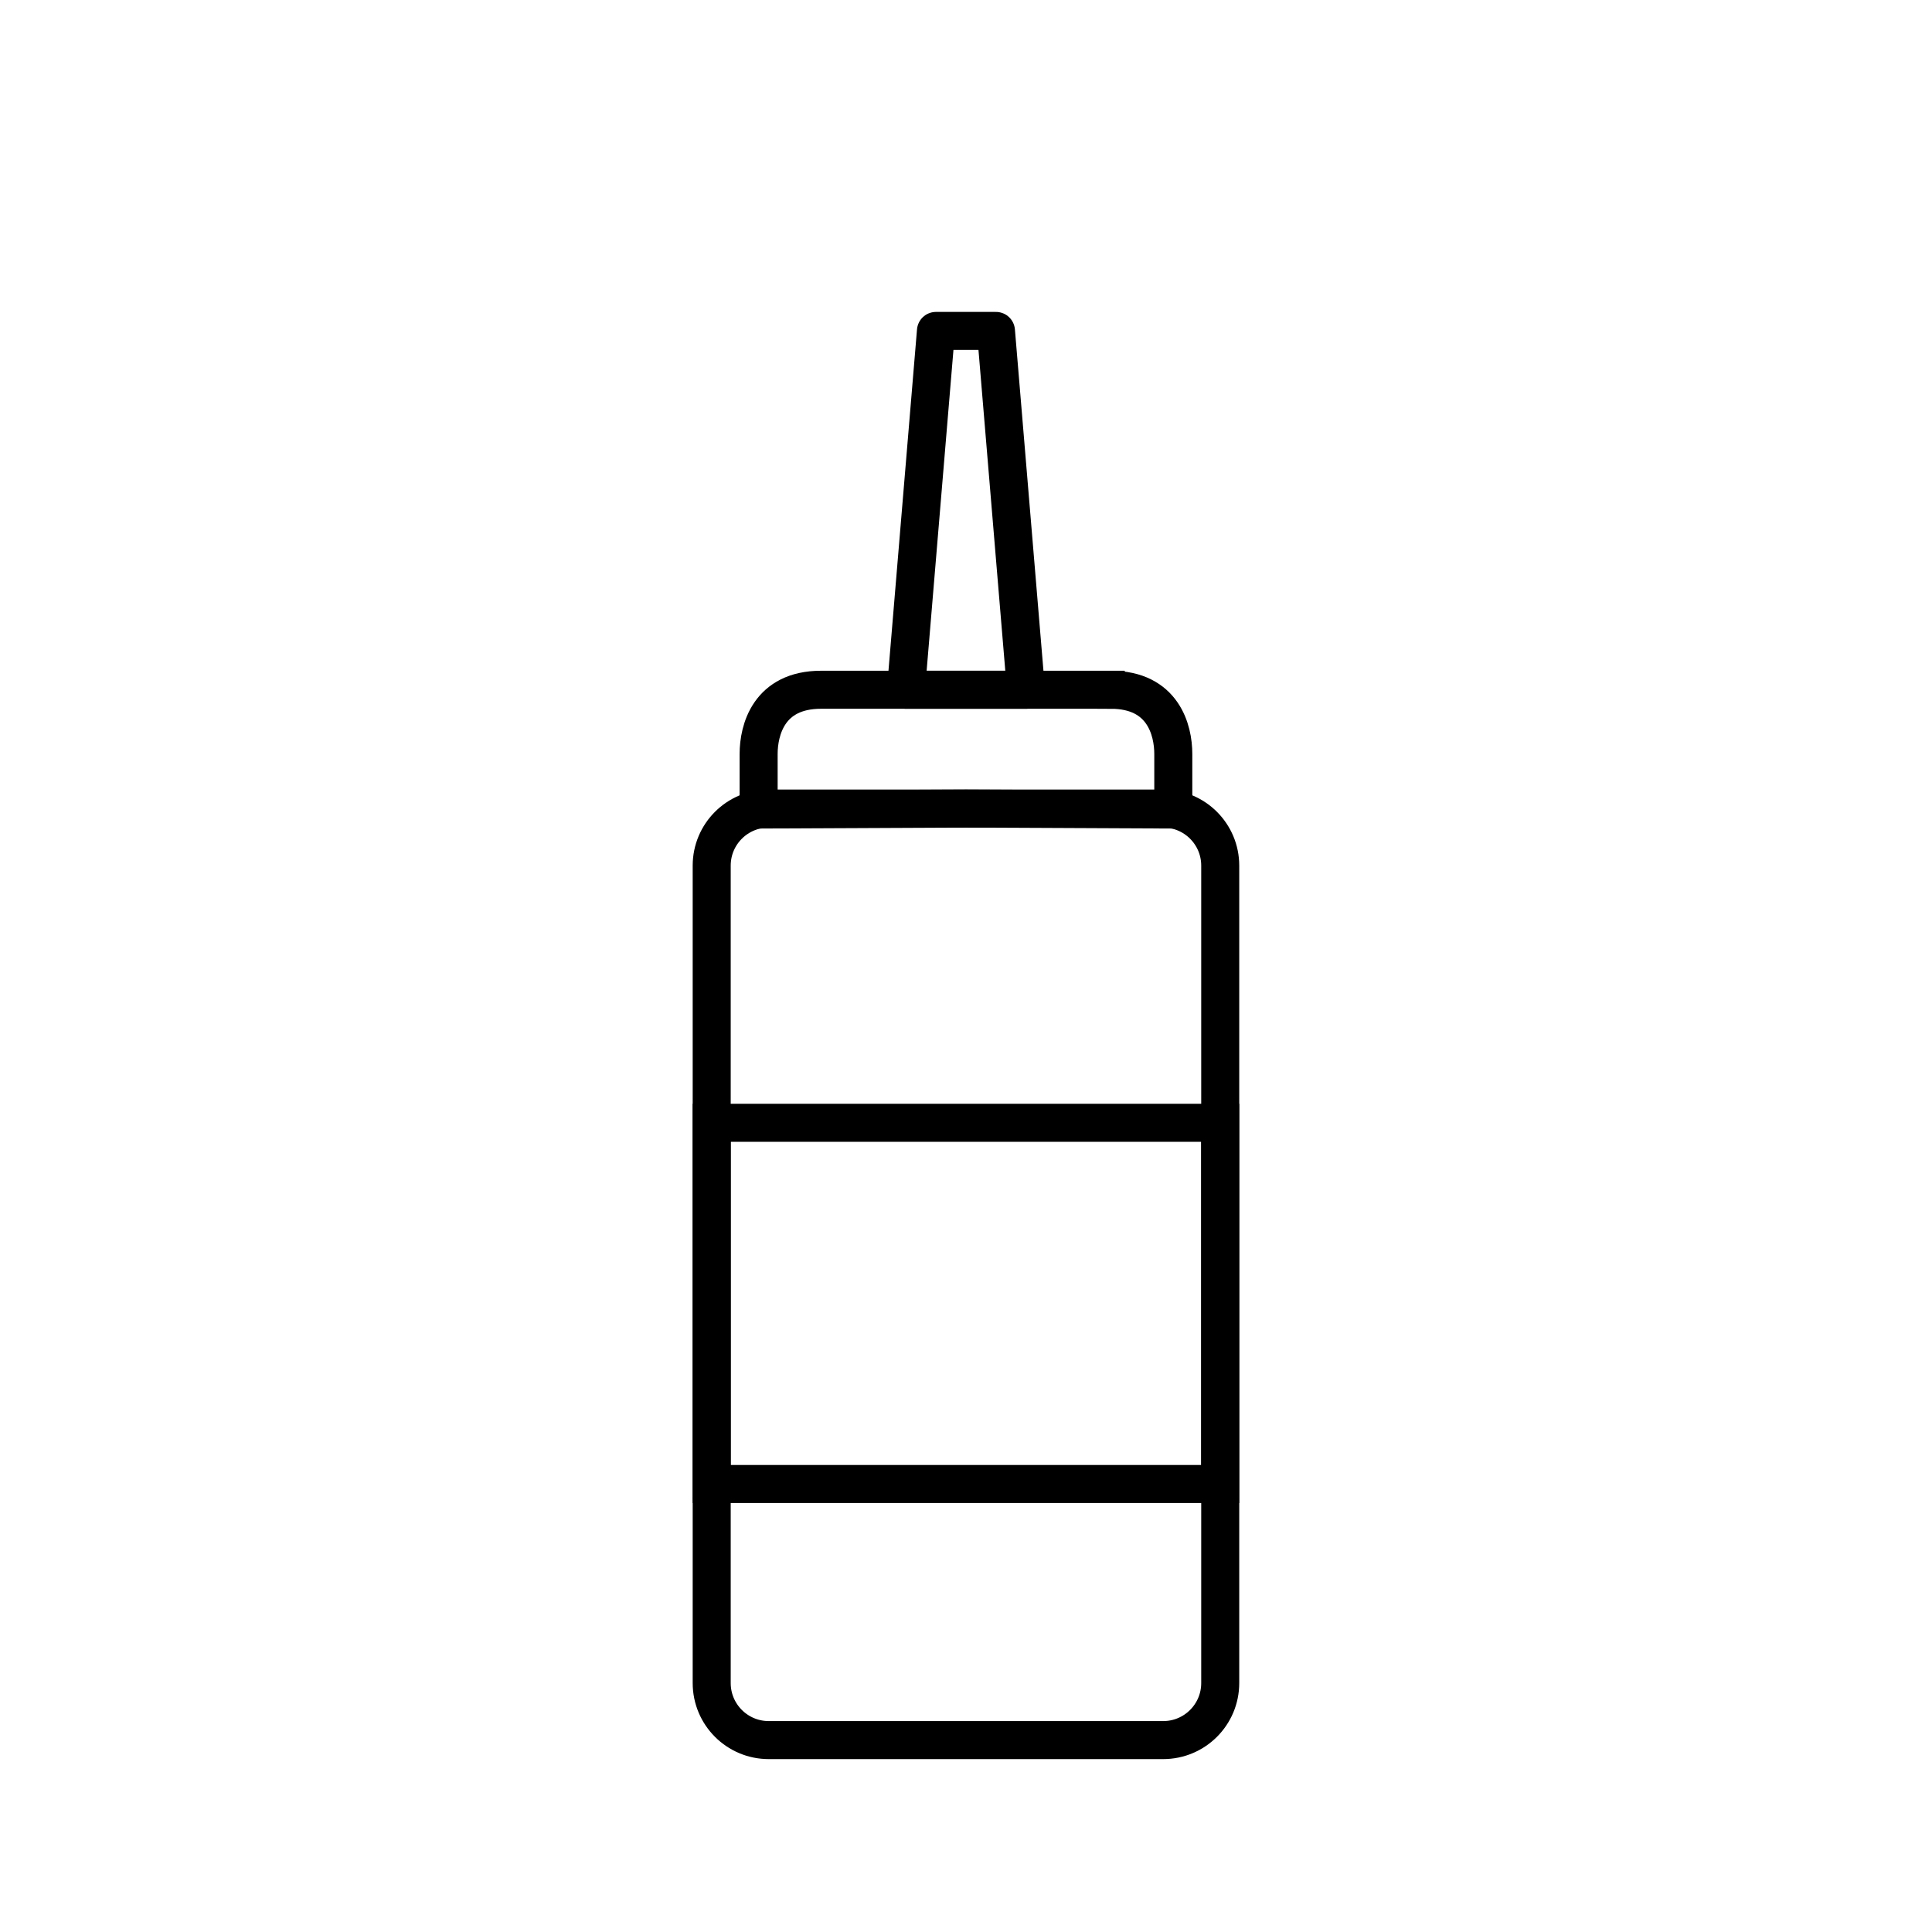 <?xml version="1.0" encoding="UTF-8"?>
<!-- Uploaded to: SVG Repo, www.svgrepo.com, Generator: SVG Repo Mixer Tools -->
<svg width="800px" height="800px" version="1.1" viewBox="144 144 512 512" xmlns="http://www.w3.org/2000/svg">
 <defs>
  <clipPath id="a">
   <path d="m190 215h420v436.9h-420z"/>
  </clipPath>
 </defs>
 <g clip-path="url(#a)">
  <path transform="matrix(5.038 0 0 5.038 148.09 148.09)" d="m63.375 87.721c0 1.657-1.343 3-3 3h-20.75c-1.657 0-3-1.343-3-3v-43c0-1.657 1.343-3 3-3h20.75c1.657 0 3 1.343 3 3z" fill="none" stroke="#000000" stroke-miterlimit="10" stroke-width="2"/>
 </g>
 <path transform="matrix(5.038 0 0 5.038 148.09 148.09)" d="m57.625 35.471h-7.625-7.625c-2.75 0-3.281 2.125-3.281 3.375v2.925l10.906-0.05 10.906 0.05v-2.925c0-1.249-0.531-3.374-3.281-3.374z" fill="none" stroke="#000000" stroke-miterlimit="10" stroke-width="2"/>
 <path transform="matrix(5.038 0 0 5.038 148.09 148.09)" d="m51.578 16.596h-3.156l-1.578 18.875h6.312zm0 0" fill="none" stroke="#000000" stroke-linecap="round" stroke-linejoin="round" stroke-miterlimit="10" stroke-width="2"/>
 <path transform="matrix(5.038 0 0 5.038 148.09 148.09)" d="m36.625 58.25h26.75v19h-26.75z" fill="none" stroke="#000000" stroke-miterlimit="10" stroke-width="2"/>
</svg>